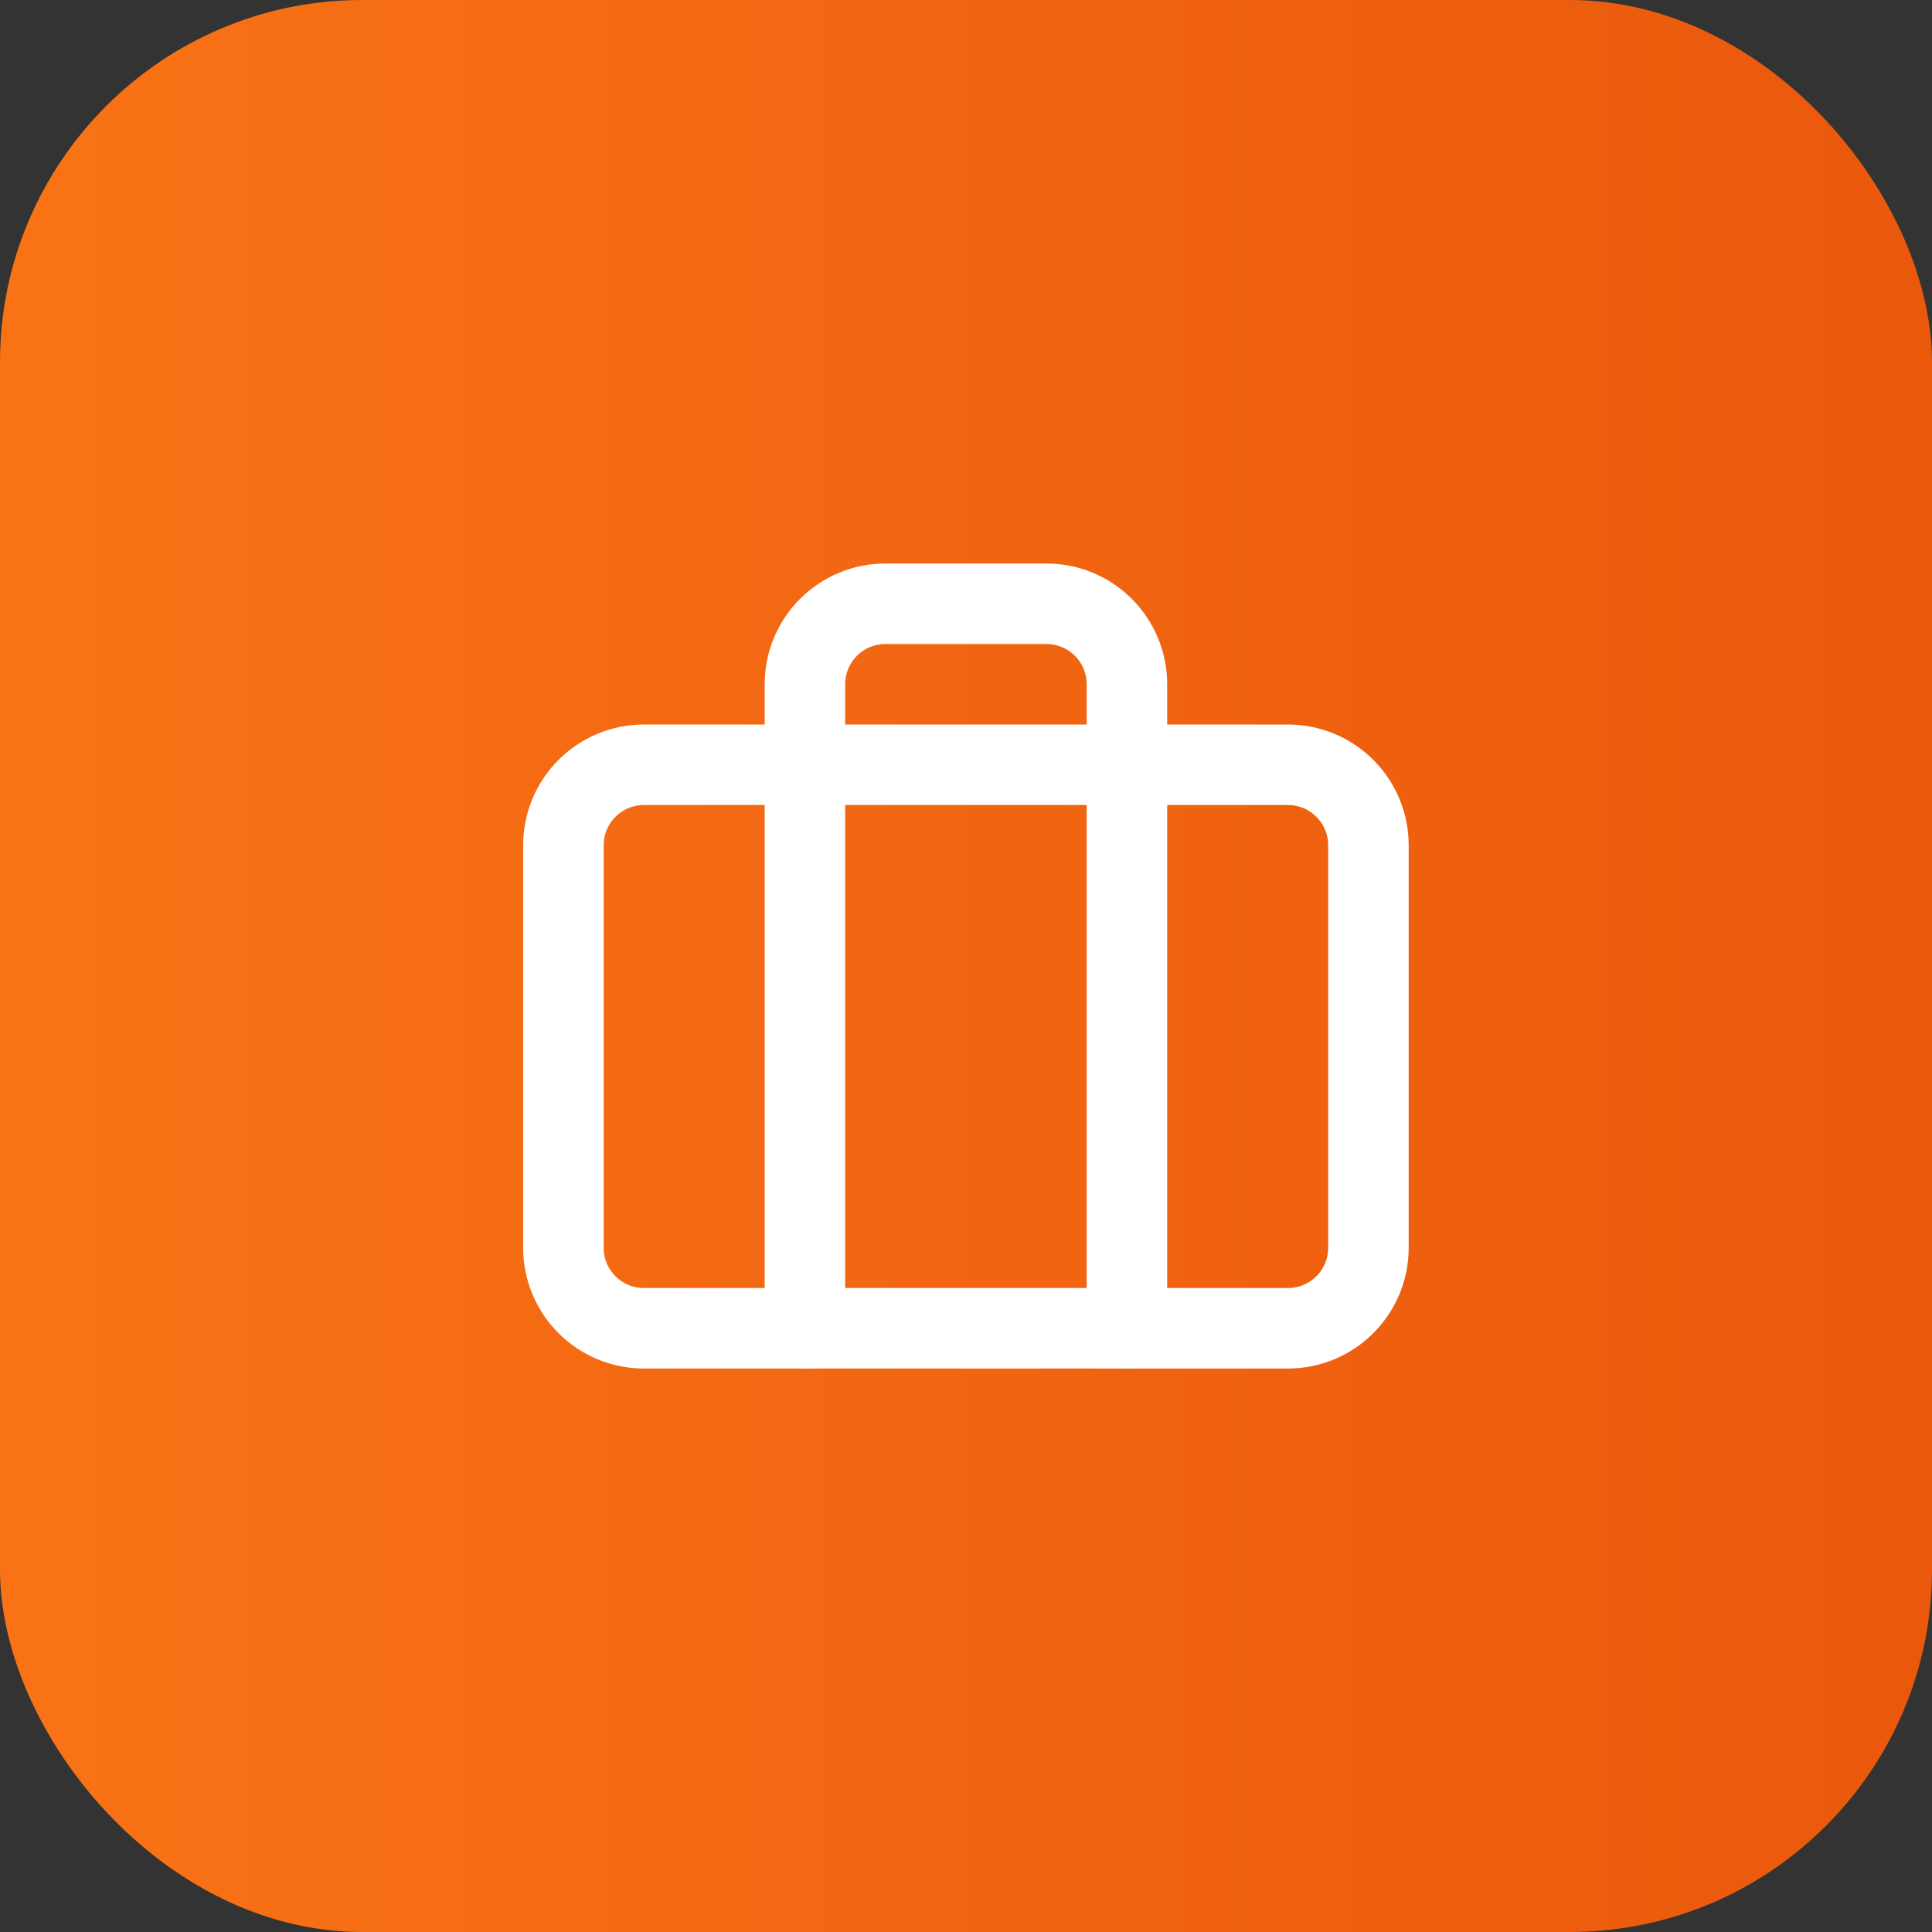 <svg width="64" height="64" viewBox="0 0 64 64" fill="none" xmlns="http://www.w3.org/2000/svg">
<rect x="0" y="0" width="64" height="64" fill="#333333" stroke="none"/>
<rect width="64" height="64" rx="12" fill="url(#paint0_linear_6493_7002)"/>
<path d="M42.664 25.334H21.331C19.858 25.334 18.664 26.528 18.664 28.001V41.334C18.664 42.807 19.858 44.001 21.331 44.001H42.664C44.137 44.001 45.331 42.807 45.331 41.334V28.001C45.331 26.528 44.137 25.334 42.664 25.334Z" stroke="white" stroke-width="2.667" stroke-linecap="round" stroke-linejoin="round"/>
<path d="M37.331 44V22.667C37.331 21.959 37.05 21.281 36.55 20.781C36.05 20.281 35.371 20 34.664 20H29.331C28.623 20 27.945 20.281 27.445 20.781C26.945 21.281 26.664 21.959 26.664 22.667V44" stroke="white" stroke-width="2.667" stroke-linecap="round" stroke-linejoin="round"/>
<defs>
<linearGradient id="paint0_linear_6493_7002" x1="0" y1="32" x2="64" y2="32" gradientUnits="userSpaceOnUse">
<stop stop-color="#F97316"/>
<stop offset="1" stop-color="#EA580C"/>
</linearGradient>
</defs>
</svg>

